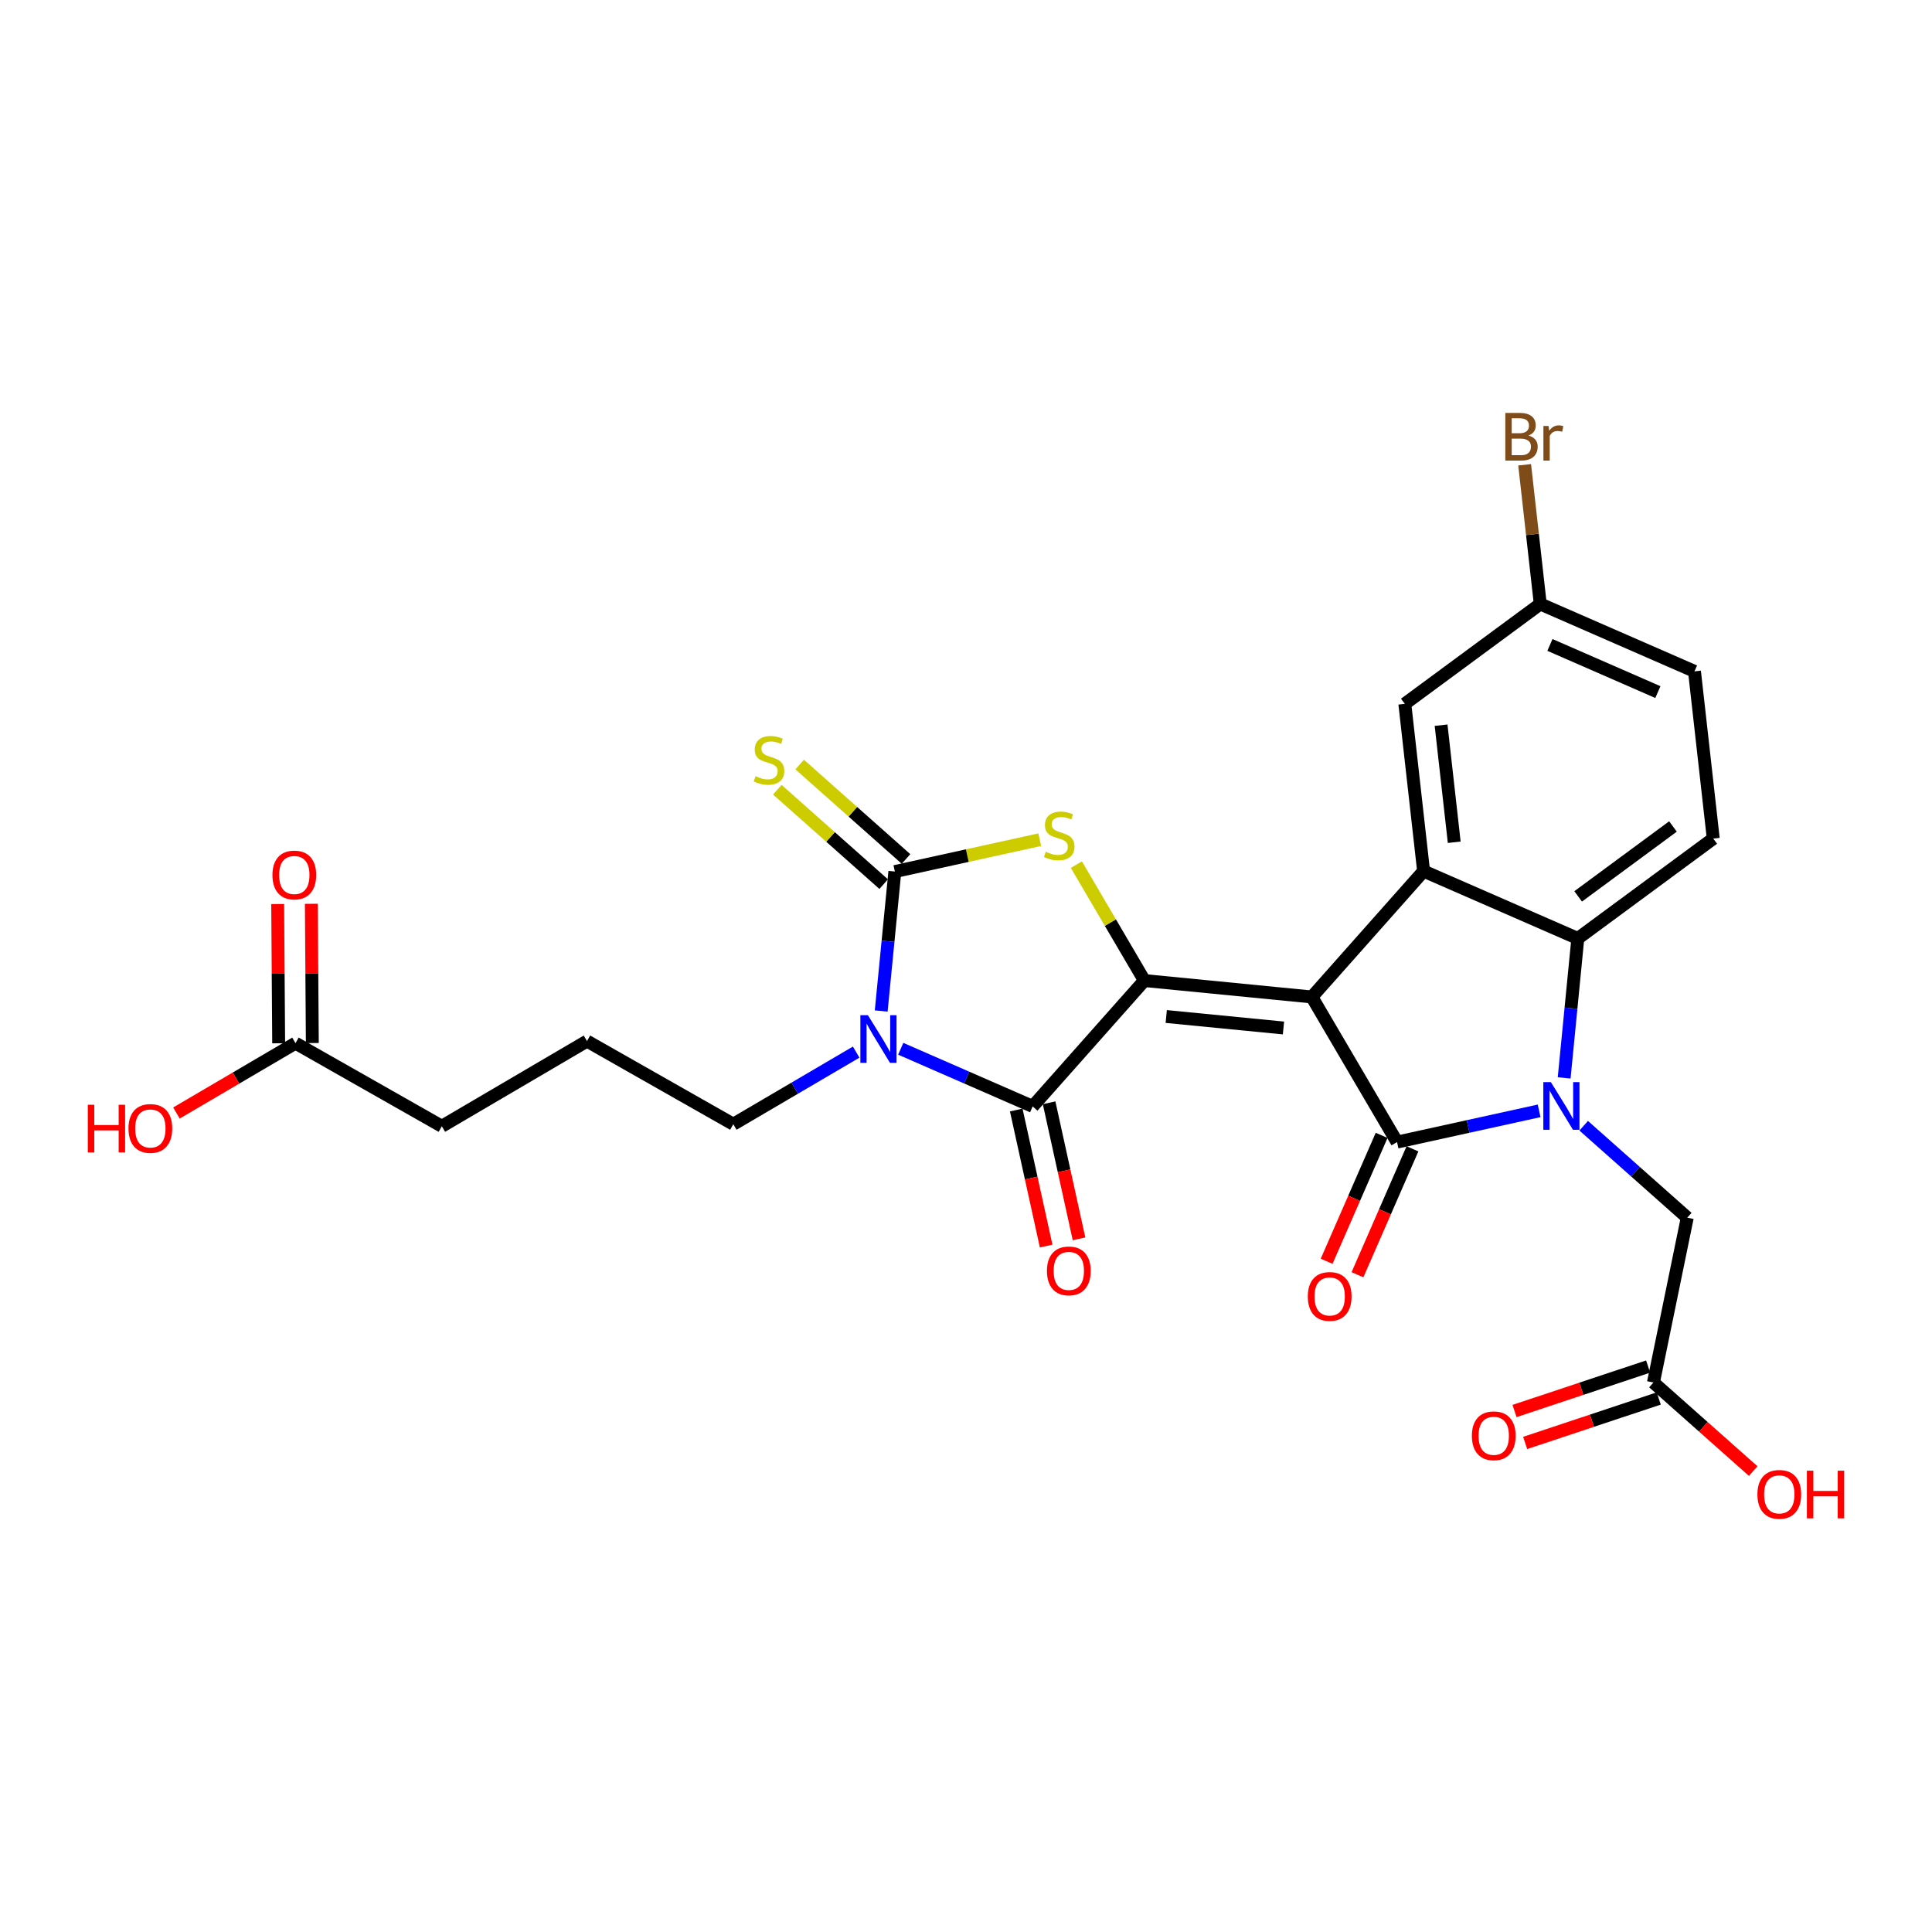 <?xml version='1.0' encoding='iso-8859-1'?>
<svg version='1.1' baseProfile='full'
              xmlns='http://www.w3.org/2000/svg'
                      xmlns:rdkit='http://www.rdkit.org/xml'
                      xmlns:xlink='http://www.w3.org/1999/xlink'
                  xml:space='preserve'
width='300px' height='300px' viewBox='0 0 300 300'>
<!-- END OF HEADER -->
<rect style='opacity:1.0;fill:#FFFFFF;stroke:none' width='300' height='300' x='0' y='0'> </rect>
<rect style='opacity:1.0;fill:#FFFFFF;stroke:none' width='300' height='300' x='0' y='0'> </rect>
<path class='bond-0 atom-0 atom-1' d='M 43.119,140.378 L 43.195,151.189' style='fill:none;fill-rule:evenodd;stroke:#FF0000;stroke-width:2.0px;stroke-linecap:butt;stroke-linejoin:miter;stroke-opacity:1' />
<path class='bond-0 atom-0 atom-1' d='M 43.195,151.189 L 43.272,161.999' style='fill:none;fill-rule:evenodd;stroke:#000000;stroke-width:2.0px;stroke-linecap:butt;stroke-linejoin:miter;stroke-opacity:1' />
<path class='bond-0 atom-0 atom-1' d='M 48.345,140.342 L 48.422,151.152' style='fill:none;fill-rule:evenodd;stroke:#FF0000;stroke-width:2.0px;stroke-linecap:butt;stroke-linejoin:miter;stroke-opacity:1' />
<path class='bond-0 atom-0 atom-1' d='M 48.422,151.152 L 48.498,161.962' style='fill:none;fill-rule:evenodd;stroke:#000000;stroke-width:2.0px;stroke-linecap:butt;stroke-linejoin:miter;stroke-opacity:1' />
<path class='bond-1 atom-1 atom-2' d='M 45.885,161.981 L 36.641,167.405' style='fill:none;fill-rule:evenodd;stroke:#000000;stroke-width:2.0px;stroke-linecap:butt;stroke-linejoin:miter;stroke-opacity:1' />
<path class='bond-1 atom-1 atom-2' d='M 36.641,167.405 L 27.397,172.829' style='fill:none;fill-rule:evenodd;stroke:#FF0000;stroke-width:2.0px;stroke-linecap:butt;stroke-linejoin:miter;stroke-opacity:1' />
<path class='bond-2 atom-1 atom-3' d='M 45.885,161.981 L 68.607,174.886' style='fill:none;fill-rule:evenodd;stroke:#000000;stroke-width:2.0px;stroke-linecap:butt;stroke-linejoin:miter;stroke-opacity:1' />
<path class='bond-3 atom-3 atom-4' d='M 68.607,174.886 L 91.145,161.661' style='fill:none;fill-rule:evenodd;stroke:#000000;stroke-width:2.0px;stroke-linecap:butt;stroke-linejoin:miter;stroke-opacity:1' />
<path class='bond-4 atom-4 atom-5' d='M 91.145,161.661 L 113.867,174.567' style='fill:none;fill-rule:evenodd;stroke:#000000;stroke-width:2.0px;stroke-linecap:butt;stroke-linejoin:miter;stroke-opacity:1' />
<path class='bond-5 atom-5 atom-6' d='M 113.867,174.567 L 123.407,168.969' style='fill:none;fill-rule:evenodd;stroke:#000000;stroke-width:2.0px;stroke-linecap:butt;stroke-linejoin:miter;stroke-opacity:1' />
<path class='bond-5 atom-5 atom-6' d='M 123.407,168.969 L 132.946,163.372' style='fill:none;fill-rule:evenodd;stroke:#0000FF;stroke-width:2.0px;stroke-linecap:butt;stroke-linejoin:miter;stroke-opacity:1' />
<path class='bond-6 atom-6 atom-7' d='M 139.865,162.853 L 150.109,167.327' style='fill:none;fill-rule:evenodd;stroke:#0000FF;stroke-width:2.0px;stroke-linecap:butt;stroke-linejoin:miter;stroke-opacity:1' />
<path class='bond-6 atom-6 atom-7' d='M 150.109,167.327 L 160.352,171.801' style='fill:none;fill-rule:evenodd;stroke:#000000;stroke-width:2.0px;stroke-linecap:butt;stroke-linejoin:miter;stroke-opacity:1' />
<path class='bond-27 atom-26 atom-6' d='M 138.953,135.334 L 137.893,146.161' style='fill:none;fill-rule:evenodd;stroke:#000000;stroke-width:2.0px;stroke-linecap:butt;stroke-linejoin:miter;stroke-opacity:1' />
<path class='bond-27 atom-26 atom-6' d='M 137.893,146.161 L 136.832,156.988' style='fill:none;fill-rule:evenodd;stroke:#0000FF;stroke-width:2.0px;stroke-linecap:butt;stroke-linejoin:miter;stroke-opacity:1' />
<path class='bond-7 atom-7 atom-8' d='M 157.8,172.363 L 160.124,182.926' style='fill:none;fill-rule:evenodd;stroke:#000000;stroke-width:2.0px;stroke-linecap:butt;stroke-linejoin:miter;stroke-opacity:1' />
<path class='bond-7 atom-7 atom-8' d='M 160.124,182.926 L 162.447,193.489' style='fill:none;fill-rule:evenodd;stroke:#FF0000;stroke-width:2.0px;stroke-linecap:butt;stroke-linejoin:miter;stroke-opacity:1' />
<path class='bond-7 atom-7 atom-8' d='M 162.904,171.24 L 165.228,181.803' style='fill:none;fill-rule:evenodd;stroke:#000000;stroke-width:2.0px;stroke-linecap:butt;stroke-linejoin:miter;stroke-opacity:1' />
<path class='bond-7 atom-7 atom-8' d='M 165.228,181.803 L 167.551,192.366' style='fill:none;fill-rule:evenodd;stroke:#FF0000;stroke-width:2.0px;stroke-linecap:butt;stroke-linejoin:miter;stroke-opacity:1' />
<path class='bond-8 atom-7 atom-9' d='M 160.352,171.801 L 177.7,152.259' style='fill:none;fill-rule:evenodd;stroke:#000000;stroke-width:2.0px;stroke-linecap:butt;stroke-linejoin:miter;stroke-opacity:1' />
<path class='bond-9 atom-9 atom-10' d='M 177.7,152.259 L 203.707,154.807' style='fill:none;fill-rule:evenodd;stroke:#000000;stroke-width:2.0px;stroke-linecap:butt;stroke-linejoin:miter;stroke-opacity:1' />
<path class='bond-9 atom-9 atom-10' d='M 181.092,157.842 L 199.297,159.626' style='fill:none;fill-rule:evenodd;stroke:#000000;stroke-width:2.0px;stroke-linecap:butt;stroke-linejoin:miter;stroke-opacity:1' />
<path class='bond-24 atom-9 atom-25' d='M 177.7,152.259 L 172.42,143.261' style='fill:none;fill-rule:evenodd;stroke:#000000;stroke-width:2.0px;stroke-linecap:butt;stroke-linejoin:miter;stroke-opacity:1' />
<path class='bond-24 atom-9 atom-25' d='M 172.42,143.261 L 167.14,134.262' style='fill:none;fill-rule:evenodd;stroke:#CCCC00;stroke-width:2.0px;stroke-linecap:butt;stroke-linejoin:miter;stroke-opacity:1' />
<path class='bond-10 atom-10 atom-11' d='M 203.707,154.807 L 216.933,177.344' style='fill:none;fill-rule:evenodd;stroke:#000000;stroke-width:2.0px;stroke-linecap:butt;stroke-linejoin:miter;stroke-opacity:1' />
<path class='bond-28 atom-24 atom-10' d='M 221.055,135.264 L 203.707,154.807' style='fill:none;fill-rule:evenodd;stroke:#000000;stroke-width:2.0px;stroke-linecap:butt;stroke-linejoin:miter;stroke-opacity:1' />
<path class='bond-11 atom-11 atom-12' d='M 214.538,176.298 L 210.268,186.074' style='fill:none;fill-rule:evenodd;stroke:#000000;stroke-width:2.0px;stroke-linecap:butt;stroke-linejoin:miter;stroke-opacity:1' />
<path class='bond-11 atom-11 atom-12' d='M 210.268,186.074 L 205.998,195.85' style='fill:none;fill-rule:evenodd;stroke:#FF0000;stroke-width:2.0px;stroke-linecap:butt;stroke-linejoin:miter;stroke-opacity:1' />
<path class='bond-11 atom-11 atom-12' d='M 219.327,178.39 L 215.057,188.166' style='fill:none;fill-rule:evenodd;stroke:#000000;stroke-width:2.0px;stroke-linecap:butt;stroke-linejoin:miter;stroke-opacity:1' />
<path class='bond-11 atom-11 atom-12' d='M 215.057,188.166 L 210.787,197.942' style='fill:none;fill-rule:evenodd;stroke:#FF0000;stroke-width:2.0px;stroke-linecap:butt;stroke-linejoin:miter;stroke-opacity:1' />
<path class='bond-12 atom-11 atom-13' d='M 216.933,177.344 L 227.964,174.918' style='fill:none;fill-rule:evenodd;stroke:#000000;stroke-width:2.0px;stroke-linecap:butt;stroke-linejoin:miter;stroke-opacity:1' />
<path class='bond-12 atom-11 atom-13' d='M 227.964,174.918 L 238.995,172.492' style='fill:none;fill-rule:evenodd;stroke:#0000FF;stroke-width:2.0px;stroke-linecap:butt;stroke-linejoin:miter;stroke-opacity:1' />
<path class='bond-13 atom-13 atom-14' d='M 245.914,174.802 L 253.956,181.941' style='fill:none;fill-rule:evenodd;stroke:#0000FF;stroke-width:2.0px;stroke-linecap:butt;stroke-linejoin:miter;stroke-opacity:1' />
<path class='bond-13 atom-13 atom-14' d='M 253.956,181.941 L 261.997,189.079' style='fill:none;fill-rule:evenodd;stroke:#000000;stroke-width:2.0px;stroke-linecap:butt;stroke-linejoin:miter;stroke-opacity:1' />
<path class='bond-17 atom-13 atom-18' d='M 242.881,167.377 L 243.942,156.551' style='fill:none;fill-rule:evenodd;stroke:#0000FF;stroke-width:2.0px;stroke-linecap:butt;stroke-linejoin:miter;stroke-opacity:1' />
<path class='bond-17 atom-13 atom-18' d='M 243.942,156.551 L 245.002,145.724' style='fill:none;fill-rule:evenodd;stroke:#000000;stroke-width:2.0px;stroke-linecap:butt;stroke-linejoin:miter;stroke-opacity:1' />
<path class='bond-14 atom-14 atom-15' d='M 261.997,189.079 L 256.745,214.677' style='fill:none;fill-rule:evenodd;stroke:#000000;stroke-width:2.0px;stroke-linecap:butt;stroke-linejoin:miter;stroke-opacity:1' />
<path class='bond-15 atom-15 atom-16' d='M 255.92,212.198 L 245.547,215.649' style='fill:none;fill-rule:evenodd;stroke:#000000;stroke-width:2.0px;stroke-linecap:butt;stroke-linejoin:miter;stroke-opacity:1' />
<path class='bond-15 atom-15 atom-16' d='M 245.547,215.649 L 235.175,219.1' style='fill:none;fill-rule:evenodd;stroke:#FF0000;stroke-width:2.0px;stroke-linecap:butt;stroke-linejoin:miter;stroke-opacity:1' />
<path class='bond-15 atom-15 atom-16' d='M 257.57,217.157 L 247.197,220.608' style='fill:none;fill-rule:evenodd;stroke:#000000;stroke-width:2.0px;stroke-linecap:butt;stroke-linejoin:miter;stroke-opacity:1' />
<path class='bond-15 atom-15 atom-16' d='M 247.197,220.608 L 236.825,224.059' style='fill:none;fill-rule:evenodd;stroke:#FF0000;stroke-width:2.0px;stroke-linecap:butt;stroke-linejoin:miter;stroke-opacity:1' />
<path class='bond-16 atom-15 atom-17' d='M 256.745,214.677 L 264.491,221.553' style='fill:none;fill-rule:evenodd;stroke:#000000;stroke-width:2.0px;stroke-linecap:butt;stroke-linejoin:miter;stroke-opacity:1' />
<path class='bond-16 atom-15 atom-17' d='M 264.491,221.553 L 272.237,228.43' style='fill:none;fill-rule:evenodd;stroke:#FF0000;stroke-width:2.0px;stroke-linecap:butt;stroke-linejoin:miter;stroke-opacity:1' />
<path class='bond-18 atom-18 atom-19' d='M 245.002,145.724 L 266.034,130.215' style='fill:none;fill-rule:evenodd;stroke:#000000;stroke-width:2.0px;stroke-linecap:butt;stroke-linejoin:miter;stroke-opacity:1' />
<path class='bond-18 atom-18 atom-19' d='M 245.055,139.191 L 259.778,128.335' style='fill:none;fill-rule:evenodd;stroke:#000000;stroke-width:2.0px;stroke-linecap:butt;stroke-linejoin:miter;stroke-opacity:1' />
<path class='bond-29 atom-24 atom-18' d='M 221.055,135.264 L 245.002,145.724' style='fill:none;fill-rule:evenodd;stroke:#000000;stroke-width:2.0px;stroke-linecap:butt;stroke-linejoin:miter;stroke-opacity:1' />
<path class='bond-19 atom-19 atom-20' d='M 266.034,130.215 L 263.119,104.246' style='fill:none;fill-rule:evenodd;stroke:#000000;stroke-width:2.0px;stroke-linecap:butt;stroke-linejoin:miter;stroke-opacity:1' />
<path class='bond-20 atom-20 atom-21' d='M 263.119,104.246 L 239.172,93.787' style='fill:none;fill-rule:evenodd;stroke:#000000;stroke-width:2.0px;stroke-linecap:butt;stroke-linejoin:miter;stroke-opacity:1' />
<path class='bond-20 atom-20 atom-21' d='M 257.435,107.467 L 240.672,100.145' style='fill:none;fill-rule:evenodd;stroke:#000000;stroke-width:2.0px;stroke-linecap:butt;stroke-linejoin:miter;stroke-opacity:1' />
<path class='bond-21 atom-21 atom-22' d='M 239.172,93.787 L 237.959,82.979' style='fill:none;fill-rule:evenodd;stroke:#000000;stroke-width:2.0px;stroke-linecap:butt;stroke-linejoin:miter;stroke-opacity:1' />
<path class='bond-21 atom-21 atom-22' d='M 237.959,82.979 L 236.746,72.171' style='fill:none;fill-rule:evenodd;stroke:#7F4C19;stroke-width:2.0px;stroke-linecap:butt;stroke-linejoin:miter;stroke-opacity:1' />
<path class='bond-22 atom-21 atom-23' d='M 239.172,93.787 L 218.14,109.295' style='fill:none;fill-rule:evenodd;stroke:#000000;stroke-width:2.0px;stroke-linecap:butt;stroke-linejoin:miter;stroke-opacity:1' />
<path class='bond-23 atom-23 atom-24' d='M 218.14,109.295 L 221.055,135.264' style='fill:none;fill-rule:evenodd;stroke:#000000;stroke-width:2.0px;stroke-linecap:butt;stroke-linejoin:miter;stroke-opacity:1' />
<path class='bond-23 atom-23 atom-24' d='M 223.771,112.608 L 225.812,130.786' style='fill:none;fill-rule:evenodd;stroke:#000000;stroke-width:2.0px;stroke-linecap:butt;stroke-linejoin:miter;stroke-opacity:1' />
<path class='bond-25 atom-25 atom-26' d='M 161.449,130.386 L 150.201,132.86' style='fill:none;fill-rule:evenodd;stroke:#CCCC00;stroke-width:2.0px;stroke-linecap:butt;stroke-linejoin:miter;stroke-opacity:1' />
<path class='bond-25 atom-25 atom-26' d='M 150.201,132.86 L 138.953,135.334' style='fill:none;fill-rule:evenodd;stroke:#000000;stroke-width:2.0px;stroke-linecap:butt;stroke-linejoin:miter;stroke-opacity:1' />
<path class='bond-26 atom-26 atom-27' d='M 140.688,133.38 L 132.43,126.049' style='fill:none;fill-rule:evenodd;stroke:#000000;stroke-width:2.0px;stroke-linecap:butt;stroke-linejoin:miter;stroke-opacity:1' />
<path class='bond-26 atom-26 atom-27' d='M 132.43,126.049 L 124.171,118.718' style='fill:none;fill-rule:evenodd;stroke:#CCCC00;stroke-width:2.0px;stroke-linecap:butt;stroke-linejoin:miter;stroke-opacity:1' />
<path class='bond-26 atom-26 atom-27' d='M 137.218,137.289 L 128.96,129.958' style='fill:none;fill-rule:evenodd;stroke:#000000;stroke-width:2.0px;stroke-linecap:butt;stroke-linejoin:miter;stroke-opacity:1' />
<path class='bond-26 atom-26 atom-27' d='M 128.96,129.958 L 120.702,122.627' style='fill:none;fill-rule:evenodd;stroke:#CCCC00;stroke-width:2.0px;stroke-linecap:butt;stroke-linejoin:miter;stroke-opacity:1' />
<path  class='atom-0' d='M 42.303 135.871
Q 42.303 134.094, 43.181 133.101
Q 44.059 132.108, 45.7 132.108
Q 47.341 132.108, 48.219 133.101
Q 49.097 134.094, 49.097 135.871
Q 49.097 137.668, 48.209 138.693
Q 47.32 139.707, 45.7 139.707
Q 44.07 139.707, 43.181 138.693
Q 42.303 137.679, 42.303 135.871
M 45.7 138.87
Q 46.829 138.87, 47.435 138.118
Q 48.052 137.355, 48.052 135.871
Q 48.052 134.418, 47.435 133.686
Q 46.829 132.944, 45.7 132.944
Q 44.571 132.944, 43.955 133.676
Q 43.348 134.407, 43.348 135.871
Q 43.348 137.365, 43.955 138.118
Q 44.571 138.87, 45.7 138.87
' fill='#FF0000'/>
<path  class='atom-2' d='M 13.636 171.548
L 14.64 171.548
L 14.64 174.694
L 18.424 174.694
L 18.424 171.548
L 19.427 171.548
L 19.427 178.948
L 18.424 178.948
L 18.424 175.53
L 14.64 175.53
L 14.64 178.948
L 13.636 178.948
L 13.636 171.548
' fill='#FF0000'/>
<path  class='atom-2' d='M 19.95 175.227
Q 19.95 173.45, 20.828 172.457
Q 21.706 171.464, 23.347 171.464
Q 24.988 171.464, 25.866 172.457
Q 26.744 173.45, 26.744 175.227
Q 26.744 177.025, 25.855 178.049
Q 24.967 179.063, 23.347 179.063
Q 21.716 179.063, 20.828 178.049
Q 19.95 177.035, 19.95 175.227
M 23.347 178.227
Q 24.476 178.227, 25.082 177.474
Q 25.699 176.711, 25.699 175.227
Q 25.699 173.774, 25.082 173.042
Q 24.476 172.3, 23.347 172.3
Q 22.218 172.3, 21.601 173.032
Q 20.995 173.764, 20.995 175.227
Q 20.995 176.722, 21.601 177.474
Q 22.218 178.227, 23.347 178.227
' fill='#FF0000'/>
<path  class='atom-6' d='M 134.77 157.641
L 137.195 161.561
Q 137.435 161.948, 137.822 162.648
Q 138.208 163.348, 138.229 163.39
L 138.229 157.641
L 139.212 157.641
L 139.212 165.042
L 138.198 165.042
L 135.595 160.756
Q 135.292 160.254, 134.968 159.679
Q 134.655 159.105, 134.56 158.927
L 134.56 165.042
L 133.599 165.042
L 133.599 157.641
L 134.77 157.641
' fill='#0000FF'/>
<path  class='atom-8' d='M 162.569 197.344
Q 162.569 195.567, 163.447 194.574
Q 164.325 193.581, 165.966 193.581
Q 167.607 193.581, 168.485 194.574
Q 169.363 195.567, 169.363 197.344
Q 169.363 199.142, 168.474 200.166
Q 167.586 201.18, 165.966 201.18
Q 164.335 201.18, 163.447 200.166
Q 162.569 199.152, 162.569 197.344
M 165.966 200.344
Q 167.095 200.344, 167.701 199.591
Q 168.318 198.828, 168.318 197.344
Q 168.318 195.891, 167.701 195.159
Q 167.095 194.417, 165.966 194.417
Q 164.837 194.417, 164.22 195.149
Q 163.614 195.88, 163.614 197.344
Q 163.614 198.839, 164.22 199.591
Q 164.837 200.344, 165.966 200.344
' fill='#FF0000'/>
<path  class='atom-12' d='M 203.076 201.312
Q 203.076 199.535, 203.954 198.542
Q 204.832 197.549, 206.473 197.549
Q 208.114 197.549, 208.992 198.542
Q 209.87 199.535, 209.87 201.312
Q 209.87 203.11, 208.982 204.135
Q 208.093 205.148, 206.473 205.148
Q 204.842 205.148, 203.954 204.135
Q 203.076 203.121, 203.076 201.312
M 206.473 204.312
Q 207.602 204.312, 208.208 203.56
Q 208.825 202.797, 208.825 201.312
Q 208.825 199.859, 208.208 199.128
Q 207.602 198.386, 206.473 198.386
Q 205.344 198.386, 204.727 199.117
Q 204.121 199.849, 204.121 201.312
Q 204.121 202.807, 204.727 203.56
Q 205.344 204.312, 206.473 204.312
' fill='#FF0000'/>
<path  class='atom-13' d='M 240.819 168.031
L 243.244 171.95
Q 243.484 172.337, 243.871 173.038
Q 244.258 173.738, 244.278 173.78
L 244.278 168.031
L 245.261 168.031
L 245.261 175.431
L 244.247 175.431
L 241.644 171.146
Q 241.341 170.644, 241.017 170.069
Q 240.704 169.494, 240.61 169.316
L 240.61 175.431
L 239.648 175.431
L 239.648 168.031
L 240.819 168.031
' fill='#0000FF'/>
<path  class='atom-16' d='M 228.552 222.949
Q 228.552 221.172, 229.43 220.179
Q 230.308 219.186, 231.95 219.186
Q 233.591 219.186, 234.469 220.179
Q 235.347 221.172, 235.347 222.949
Q 235.347 224.747, 234.458 225.771
Q 233.57 226.785, 231.95 226.785
Q 230.319 226.785, 229.43 225.771
Q 228.552 224.757, 228.552 222.949
M 231.95 225.949
Q 233.078 225.949, 233.685 225.196
Q 234.301 224.433, 234.301 222.949
Q 234.301 221.496, 233.685 220.764
Q 233.078 220.022, 231.95 220.022
Q 230.821 220.022, 230.204 220.754
Q 229.598 221.485, 229.598 222.949
Q 229.598 224.443, 230.204 225.196
Q 230.821 225.949, 231.95 225.949
' fill='#FF0000'/>
<path  class='atom-17' d='M 272.89 232.046
Q 272.89 230.269, 273.768 229.276
Q 274.646 228.283, 276.287 228.283
Q 277.928 228.283, 278.806 229.276
Q 279.684 230.269, 279.684 232.046
Q 279.684 233.844, 278.796 234.868
Q 277.907 235.882, 276.287 235.882
Q 274.657 235.882, 273.768 234.868
Q 272.89 233.854, 272.89 232.046
M 276.287 235.046
Q 277.416 235.046, 278.022 234.293
Q 278.639 233.53, 278.639 232.046
Q 278.639 230.593, 278.022 229.862
Q 277.416 229.119, 276.287 229.119
Q 275.158 229.119, 274.542 229.851
Q 273.935 230.583, 273.935 232.046
Q 273.935 233.541, 274.542 234.293
Q 275.158 235.046, 276.287 235.046
' fill='#FF0000'/>
<path  class='atom-17' d='M 280.573 228.367
L 281.576 228.367
L 281.576 231.513
L 285.36 231.513
L 285.36 228.367
L 286.364 228.367
L 286.364 235.767
L 285.36 235.767
L 285.36 232.349
L 281.576 232.349
L 281.576 235.767
L 280.573 235.767
L 280.573 228.367
' fill='#FF0000'/>
<path  class='atom-22' d='M 237.339 67.63
Q 238.05 67.828, 238.405 68.267
Q 238.771 68.696, 238.771 69.334
Q 238.771 70.358, 238.113 70.943
Q 237.465 71.518, 236.231 71.518
L 233.744 71.518
L 233.744 64.118
L 235.928 64.118
Q 237.193 64.118, 237.831 64.63
Q 238.468 65.142, 238.468 66.083
Q 238.468 67.201, 237.339 67.63
M 234.737 64.954
L 234.737 67.274
L 235.928 67.274
Q 236.66 67.274, 237.036 66.982
Q 237.423 66.679, 237.423 66.083
Q 237.423 64.954, 235.928 64.954
L 234.737 64.954
M 236.231 70.682
Q 236.953 70.682, 237.339 70.337
Q 237.726 69.992, 237.726 69.334
Q 237.726 68.727, 237.297 68.424
Q 236.879 68.111, 236.074 68.111
L 234.737 68.111
L 234.737 70.682
L 236.231 70.682
' fill='#7F4C19'/>
<path  class='atom-22' d='M 240.454 66.145
L 240.569 66.888
Q 241.134 66.052, 242.053 66.052
Q 242.346 66.052, 242.743 66.156
L 242.587 67.034
Q 242.137 66.93, 241.886 66.93
Q 241.447 66.93, 241.154 67.107
Q 240.872 67.274, 240.642 67.682
L 240.642 71.518
L 239.66 71.518
L 239.66 66.145
L 240.454 66.145
' fill='#7F4C19'/>
<path  class='atom-25' d='M 162.384 132.261
Q 162.468 132.292, 162.813 132.438
Q 163.158 132.585, 163.534 132.679
Q 163.921 132.763, 164.297 132.763
Q 164.998 132.763, 165.405 132.428
Q 165.813 132.083, 165.813 131.487
Q 165.813 131.08, 165.604 130.829
Q 165.405 130.578, 165.092 130.442
Q 164.778 130.306, 164.255 130.149
Q 163.597 129.951, 163.2 129.763
Q 162.813 129.574, 162.531 129.177
Q 162.259 128.78, 162.259 128.111
Q 162.259 127.181, 162.886 126.606
Q 163.524 126.031, 164.778 126.031
Q 165.635 126.031, 166.607 126.439
L 166.367 127.243
Q 165.478 126.878, 164.809 126.878
Q 164.088 126.878, 163.691 127.181
Q 163.294 127.473, 163.304 127.986
Q 163.304 128.383, 163.503 128.623
Q 163.712 128.864, 164.005 129
Q 164.308 129.135, 164.809 129.292
Q 165.478 129.501, 165.876 129.71
Q 166.273 129.919, 166.555 130.348
Q 166.848 130.766, 166.848 131.487
Q 166.848 132.512, 166.158 133.066
Q 165.478 133.609, 164.339 133.609
Q 163.681 133.609, 163.179 133.463
Q 162.688 133.327, 162.102 133.087
L 162.384 132.261
' fill='#CCCC00'/>
<path  class='atom-27' d='M 117.32 120.526
Q 117.404 120.558, 117.749 120.704
Q 118.094 120.85, 118.47 120.944
Q 118.857 121.028, 119.233 121.028
Q 119.933 121.028, 120.341 120.694
Q 120.749 120.349, 120.749 119.753
Q 120.749 119.345, 120.54 119.094
Q 120.341 118.843, 120.027 118.708
Q 119.714 118.572, 119.191 118.415
Q 118.533 118.216, 118.135 118.028
Q 117.749 117.84, 117.466 117.443
Q 117.195 117.046, 117.195 116.377
Q 117.195 115.446, 117.822 114.871
Q 118.459 114.297, 119.714 114.297
Q 120.571 114.297, 121.543 114.704
L 121.303 115.509
Q 120.414 115.143, 119.745 115.143
Q 119.024 115.143, 118.627 115.446
Q 118.229 115.739, 118.24 116.251
Q 118.24 116.648, 118.439 116.889
Q 118.648 117.129, 118.94 117.265
Q 119.243 117.401, 119.745 117.558
Q 120.414 117.767, 120.811 117.976
Q 121.208 118.185, 121.491 118.613
Q 121.783 119.032, 121.783 119.753
Q 121.783 120.777, 121.094 121.331
Q 120.414 121.875, 119.275 121.875
Q 118.616 121.875, 118.115 121.728
Q 117.623 121.592, 117.038 121.352
L 117.32 120.526
' fill='#CCCC00'/>
</svg>
